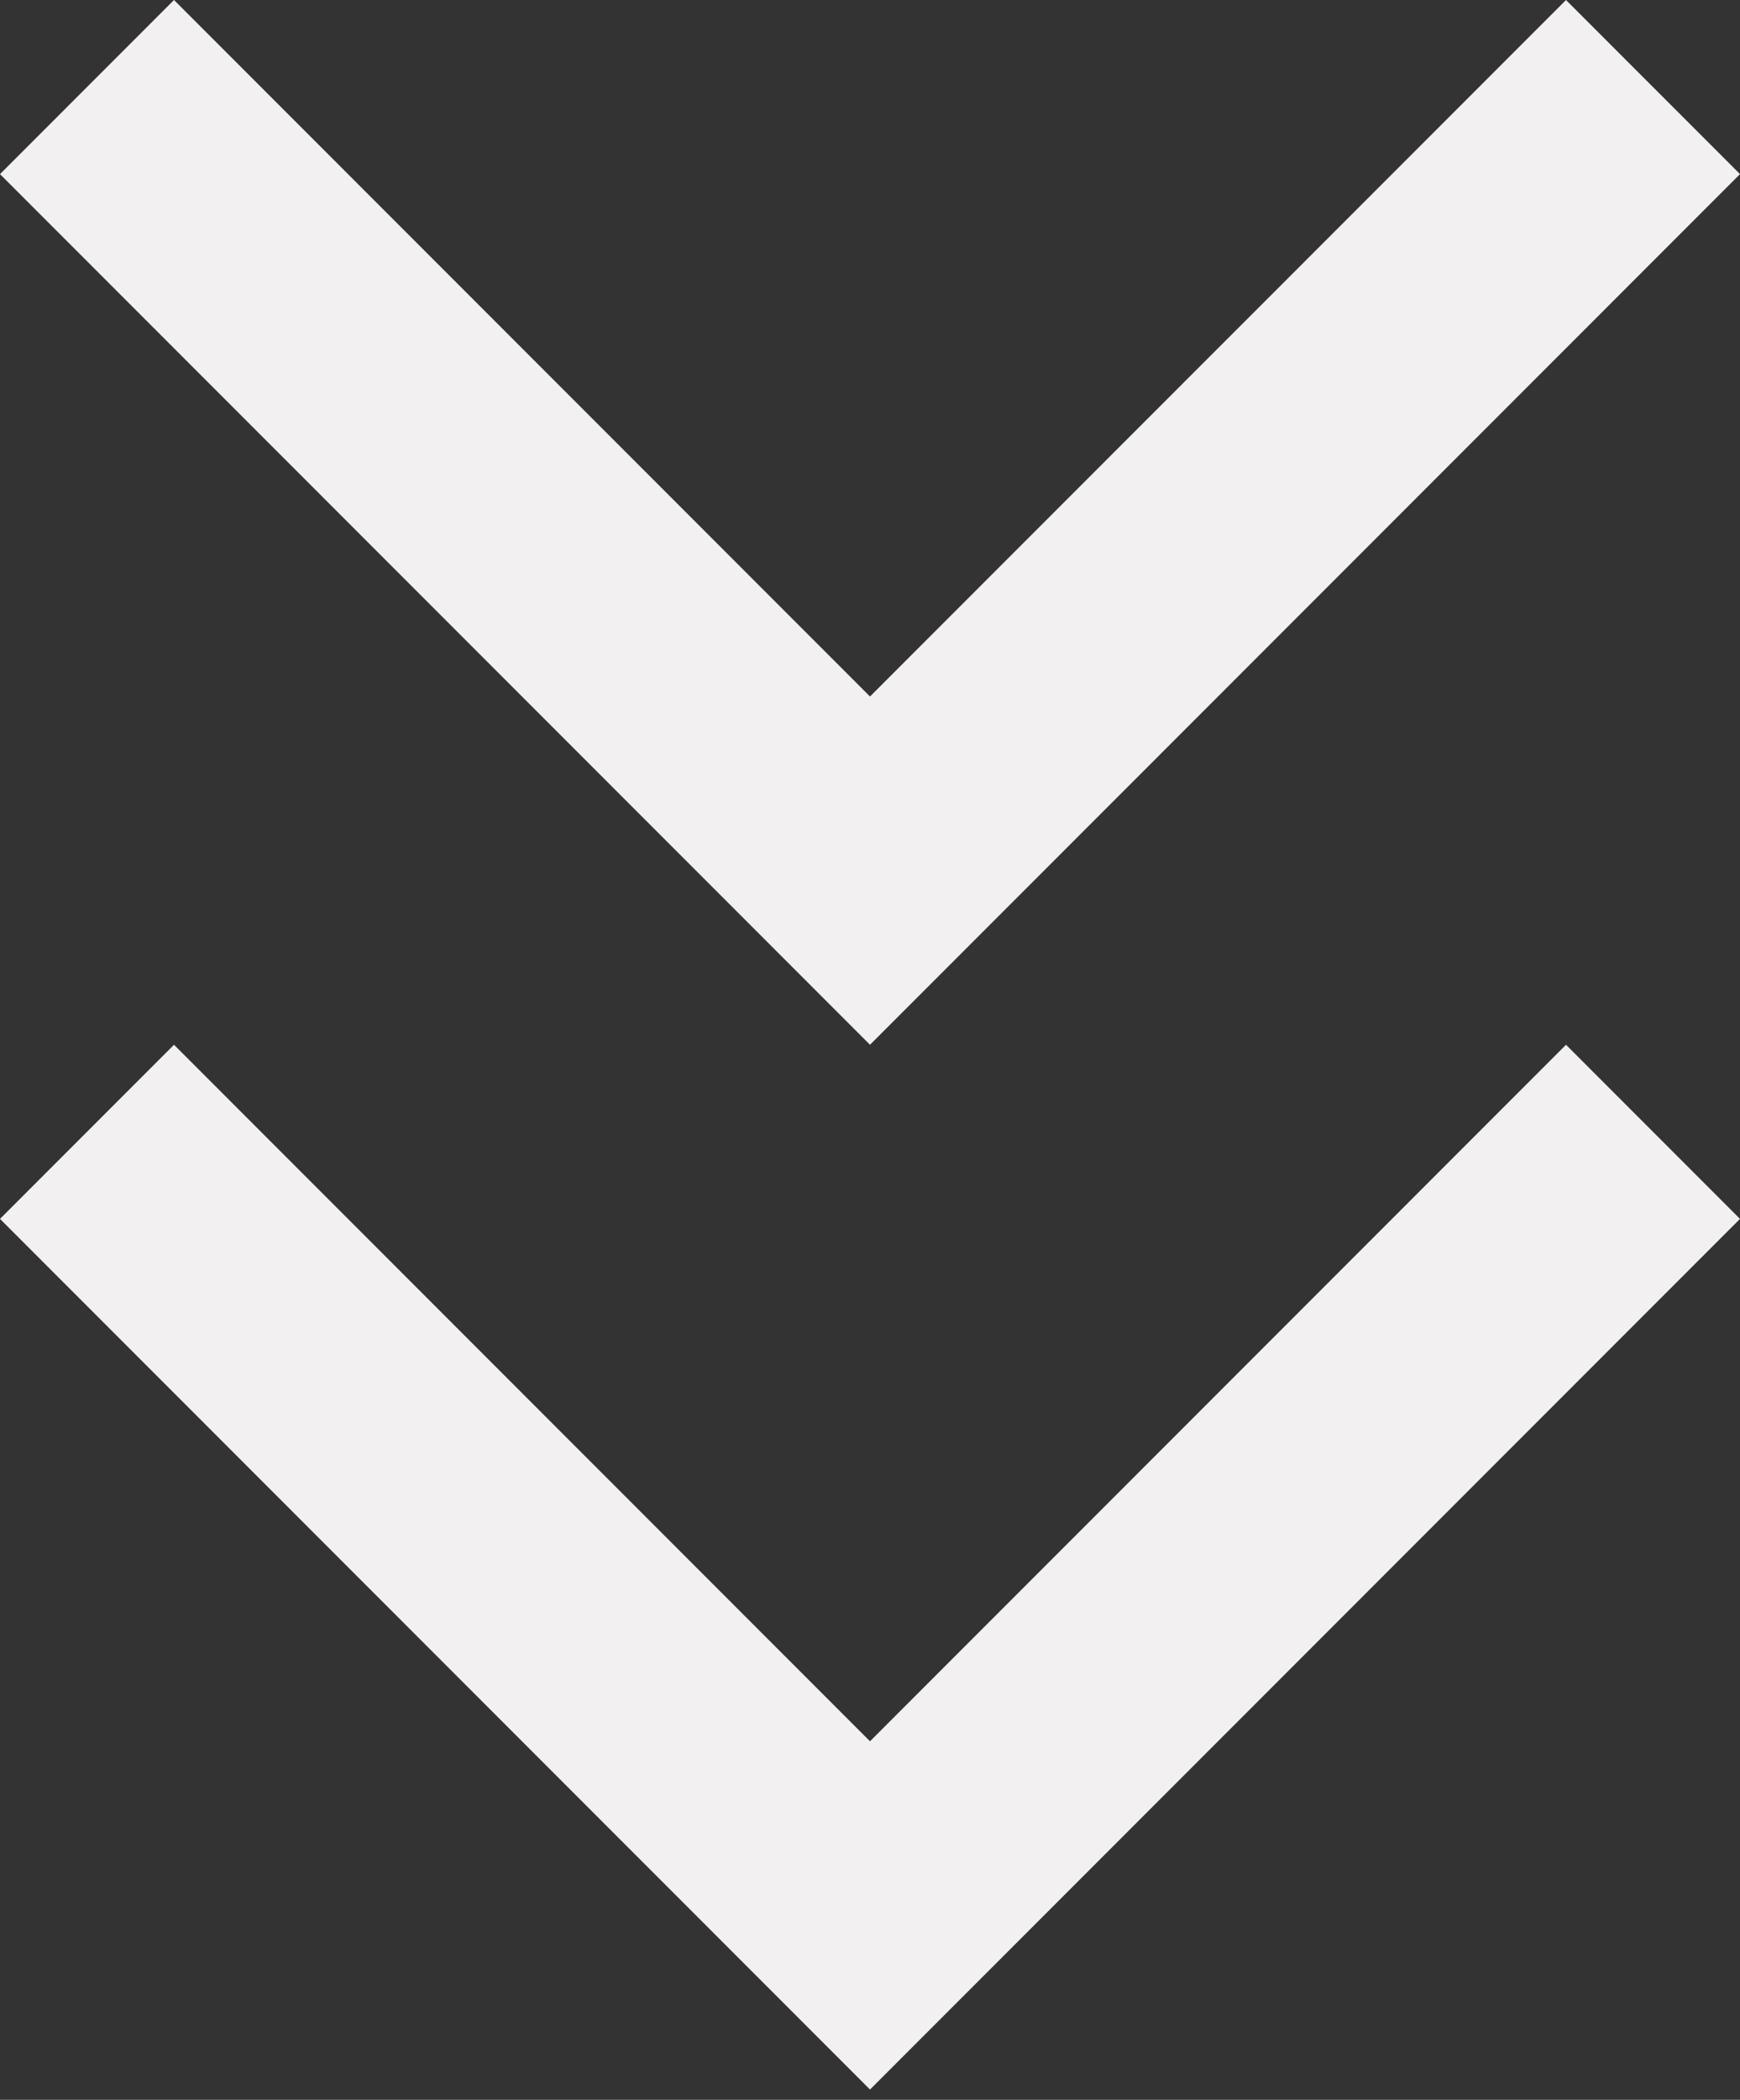<svg width="34" height="41" viewBox="0 0 34 41" fill="none" xmlns="http://www.w3.org/2000/svg">
<rect x="0" y="0" width="34" height="41" fill="#333333" stroke="none"/>
<path d="M3.4 0L0 3.4L17 20.4L34 3.4L30.6 7.22228e-05L17 13.6L3.4 0Z" fill="#F2F0F0"/>
<path d="M3.4 20.4L0 23.8L17 40.8L34 23.8L30.6 20.4L17 34L3.4 20.4Z" fill="#F2F0F0"/>
</svg>
